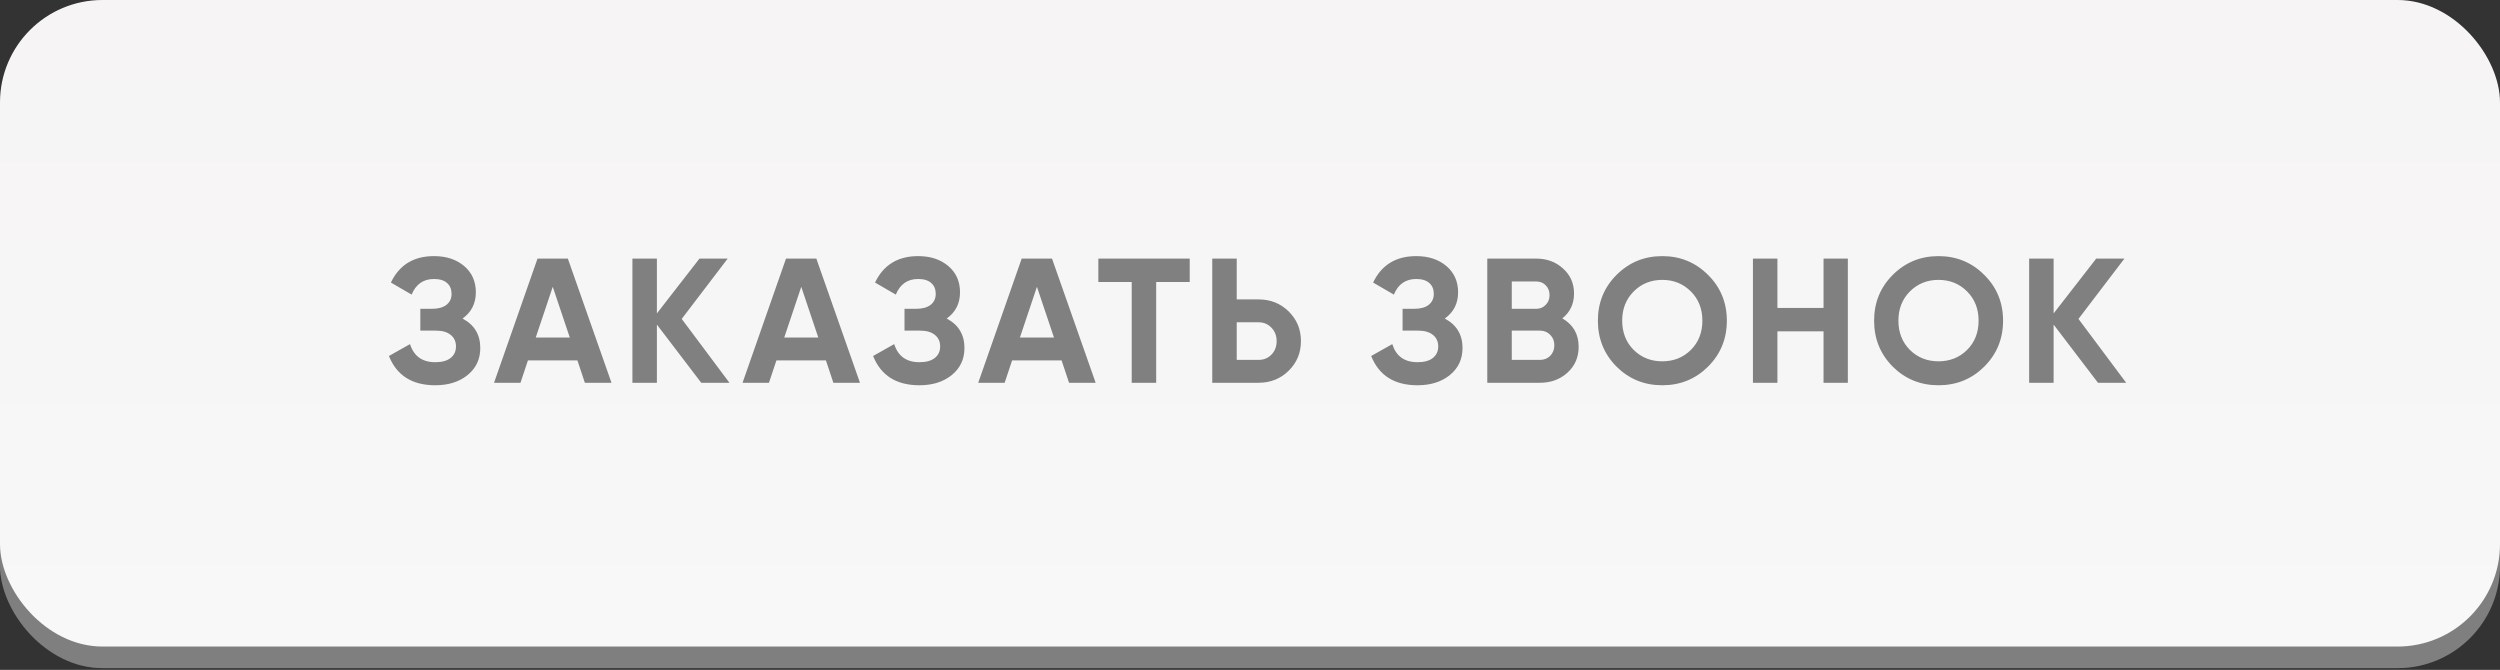 <?xml version="1.0" encoding="UTF-8"?> <svg xmlns="http://www.w3.org/2000/svg" width="209" height="56" viewBox="0 0 209 56" fill="none"><rect x="0" y="0" width="209" height="56" fill="#333333" stroke="none"/> <g opacity="0.5"> <rect y="1.802" width="209" height="54.052" rx="8.566" fill="url(#paint0_linear_35_110)"></rect> <rect y="1.802" width="209" height="54.052" rx="8.566" fill="black" fill-opacity="0.2"></rect> </g> <rect width="209" height="54.052" rx="8.566" fill="url(#paint1_linear_35_110)"></rect> <path d="M38.669 26.631C39.658 27.155 40.152 27.976 40.152 29.093C40.152 30.023 39.801 30.774 39.099 31.348C38.397 31.921 37.492 32.208 36.385 32.208C34.457 32.208 33.167 31.392 32.514 29.761L34.279 28.767C34.596 29.775 35.298 30.28 36.385 30.28C36.949 30.28 37.379 30.161 37.675 29.924C37.972 29.686 38.12 29.365 38.12 28.96C38.12 28.554 37.972 28.233 37.675 27.996C37.389 27.759 36.974 27.64 36.43 27.64H35.139V25.816H36.118C36.632 25.816 37.033 25.707 37.319 25.489C37.606 25.262 37.75 24.956 37.75 24.57C37.75 24.184 37.626 23.883 37.379 23.665C37.132 23.438 36.766 23.324 36.281 23.324C35.392 23.324 34.769 23.759 34.413 24.629L32.678 23.621C33.38 22.148 34.581 21.411 36.281 21.411C37.31 21.411 38.15 21.688 38.803 22.241C39.455 22.795 39.781 23.527 39.781 24.436C39.781 25.366 39.411 26.097 38.669 26.631ZM48.895 32L48.273 30.131H44.135L43.512 32H41.302L44.936 21.619H47.472L51.12 32H48.895ZM44.787 28.218H47.635L46.211 23.977L44.787 28.218ZM60.982 32H58.624L54.916 27.136V32H52.87V21.619H54.916V26.201L58.475 21.619H60.834L56.992 26.661L60.982 32ZM69.67 32L69.047 30.131H64.909L64.286 32H62.077L65.71 21.619H68.246L71.894 32H69.67ZM65.562 28.218H68.409L66.985 23.977L65.562 28.218ZM79.146 26.631C80.135 27.155 80.629 27.976 80.629 29.093C80.629 30.023 80.278 30.774 79.576 31.348C78.874 31.921 77.969 32.208 76.862 32.208C74.934 32.208 73.644 31.392 72.991 29.761L74.756 28.767C75.073 29.775 75.775 30.28 76.862 30.28C77.426 30.28 77.856 30.161 78.152 29.924C78.449 29.686 78.597 29.365 78.597 28.96C78.597 28.554 78.449 28.233 78.152 27.996C77.866 27.759 77.45 27.64 76.907 27.64H75.616V25.816H76.595C77.109 25.816 77.51 25.707 77.796 25.489C78.083 25.262 78.227 24.956 78.227 24.57C78.227 24.184 78.103 23.883 77.856 23.665C77.609 23.438 77.243 23.324 76.758 23.324C75.868 23.324 75.246 23.759 74.89 24.629L73.154 23.621C73.856 22.148 75.058 21.411 76.758 21.411C77.787 21.411 78.627 21.688 79.279 22.241C79.932 22.795 80.258 23.527 80.258 24.436C80.258 25.366 79.888 26.097 79.146 26.631ZM89.372 32L88.749 30.131H84.612L83.989 32H81.779L85.413 21.619H87.949L91.597 32H89.372ZM85.264 28.218H88.112L86.688 23.977L85.264 28.218ZM99.46 21.619V23.576H96.657V32H94.61V23.576H91.822V21.619H99.46ZM105.215 25.03C106.213 25.03 107.054 25.366 107.736 26.038C108.418 26.71 108.759 27.536 108.759 28.515C108.759 29.494 108.418 30.319 107.736 30.991C107.054 31.664 106.213 32 105.215 32H101.344V21.619H103.391V25.03H105.215ZM105.215 30.087C105.65 30.087 106.011 29.939 106.297 29.642C106.584 29.345 106.727 28.97 106.727 28.515C106.727 28.07 106.584 27.699 106.297 27.402C106.011 27.096 105.65 26.943 105.215 26.943H103.391V30.087H105.215ZM120.784 26.631C121.773 27.155 122.267 27.976 122.267 29.093C122.267 30.023 121.917 30.774 121.215 31.348C120.513 31.921 119.608 32.208 118.501 32.208C116.573 32.208 115.282 31.392 114.63 29.761L116.395 28.767C116.711 29.775 117.413 30.28 118.501 30.28C119.064 30.28 119.494 30.161 119.791 29.924C120.087 29.686 120.236 29.365 120.236 28.96C120.236 28.554 120.087 28.233 119.791 27.996C119.504 27.759 119.089 27.64 118.545 27.64H117.255V25.816H118.234C118.748 25.816 119.148 25.707 119.435 25.489C119.722 25.262 119.865 24.956 119.865 24.57C119.865 24.184 119.741 23.883 119.494 23.665C119.247 23.438 118.881 23.324 118.397 23.324C117.507 23.324 116.884 23.759 116.528 24.629L114.793 23.621C115.495 22.148 116.696 21.411 118.397 21.411C119.425 21.411 120.265 21.688 120.918 22.241C121.57 22.795 121.897 23.527 121.897 24.436C121.897 25.366 121.526 26.097 120.784 26.631ZM130.61 26.616C131.52 27.14 131.975 27.931 131.975 28.989C131.975 29.869 131.663 30.591 131.04 31.155C130.418 31.718 129.651 32 128.742 32H124.337V21.619H128.43C129.32 21.619 130.067 21.895 130.67 22.449C131.283 22.993 131.589 23.69 131.589 24.54C131.589 25.4 131.263 26.093 130.61 26.616ZM128.43 23.532H126.384V25.816H128.43C128.747 25.816 129.009 25.707 129.216 25.489C129.434 25.272 129.543 25 129.543 24.674C129.543 24.347 129.439 24.076 129.231 23.858C129.023 23.64 128.757 23.532 128.43 23.532ZM128.742 30.087C129.088 30.087 129.374 29.973 129.602 29.746C129.829 29.509 129.943 29.212 129.943 28.856C129.943 28.51 129.829 28.223 129.602 27.996C129.374 27.759 129.088 27.64 128.742 27.64H126.384V30.087H128.742ZM142.793 30.65C141.745 31.689 140.47 32.208 138.967 32.208C137.464 32.208 136.189 31.689 135.141 30.65C134.102 29.602 133.583 28.322 133.583 26.809C133.583 25.297 134.102 24.021 135.141 22.983C136.189 21.935 137.464 21.411 138.967 21.411C140.47 21.411 141.745 21.935 142.793 22.983C143.841 24.021 144.365 25.297 144.365 26.809C144.365 28.322 143.841 29.602 142.793 30.65ZM136.579 29.256C137.222 29.889 138.018 30.206 138.967 30.206C139.916 30.206 140.712 29.889 141.355 29.256C141.997 28.614 142.319 27.798 142.319 26.809C142.319 25.821 141.997 25.005 141.355 24.362C140.712 23.72 139.916 23.398 138.967 23.398C138.018 23.398 137.222 23.72 136.579 24.362C135.937 25.005 135.615 25.821 135.615 26.809C135.615 27.798 135.937 28.614 136.579 29.256ZM152.448 21.619H154.48V32H152.448V27.699H148.592V32H146.545V21.619H148.592V25.741H152.448V21.619ZM165.885 30.65C164.837 31.689 163.561 32.208 162.058 32.208C160.556 32.208 159.28 31.689 158.232 30.65C157.194 29.602 156.675 28.322 156.675 26.809C156.675 25.297 157.194 24.021 158.232 22.983C159.28 21.935 160.556 21.411 162.058 21.411C163.561 21.411 164.837 21.935 165.885 22.983C166.933 24.021 167.457 25.297 167.457 26.809C167.457 28.322 166.933 29.602 165.885 30.65ZM159.671 29.256C160.313 29.889 161.109 30.206 162.058 30.206C163.008 30.206 163.804 29.889 164.446 29.256C165.089 28.614 165.41 27.798 165.41 26.809C165.41 25.821 165.089 25.005 164.446 24.362C163.804 23.72 163.008 23.398 162.058 23.398C161.109 23.398 160.313 23.72 159.671 24.362C159.028 25.005 158.707 25.821 158.707 26.809C158.707 27.798 159.028 28.614 159.671 29.256ZM177.749 32H175.391L171.683 27.136V32H169.637V21.619H171.683V26.201L175.243 21.619H177.601L173.76 26.661L177.749 32Z" fill="#808080"></path> <defs> <linearGradient id="paint0_linear_35_110" x1="104.5" y1="1.802" x2="104.5" y2="55.853" gradientUnits="userSpaceOnUse"> <stop stop-color="#F7F7F7"></stop> <stop offset="1" stop-color="white"></stop> </linearGradient> <linearGradient id="paint1_linear_35_110" x1="104.5" y1="0" x2="104.5" y2="54.052" gradientUnits="userSpaceOnUse"> <stop stop-color="#F6F4F4"></stop> <stop offset="1" stop-color="#F8F8F8"></stop> </linearGradient> </defs> </svg> 